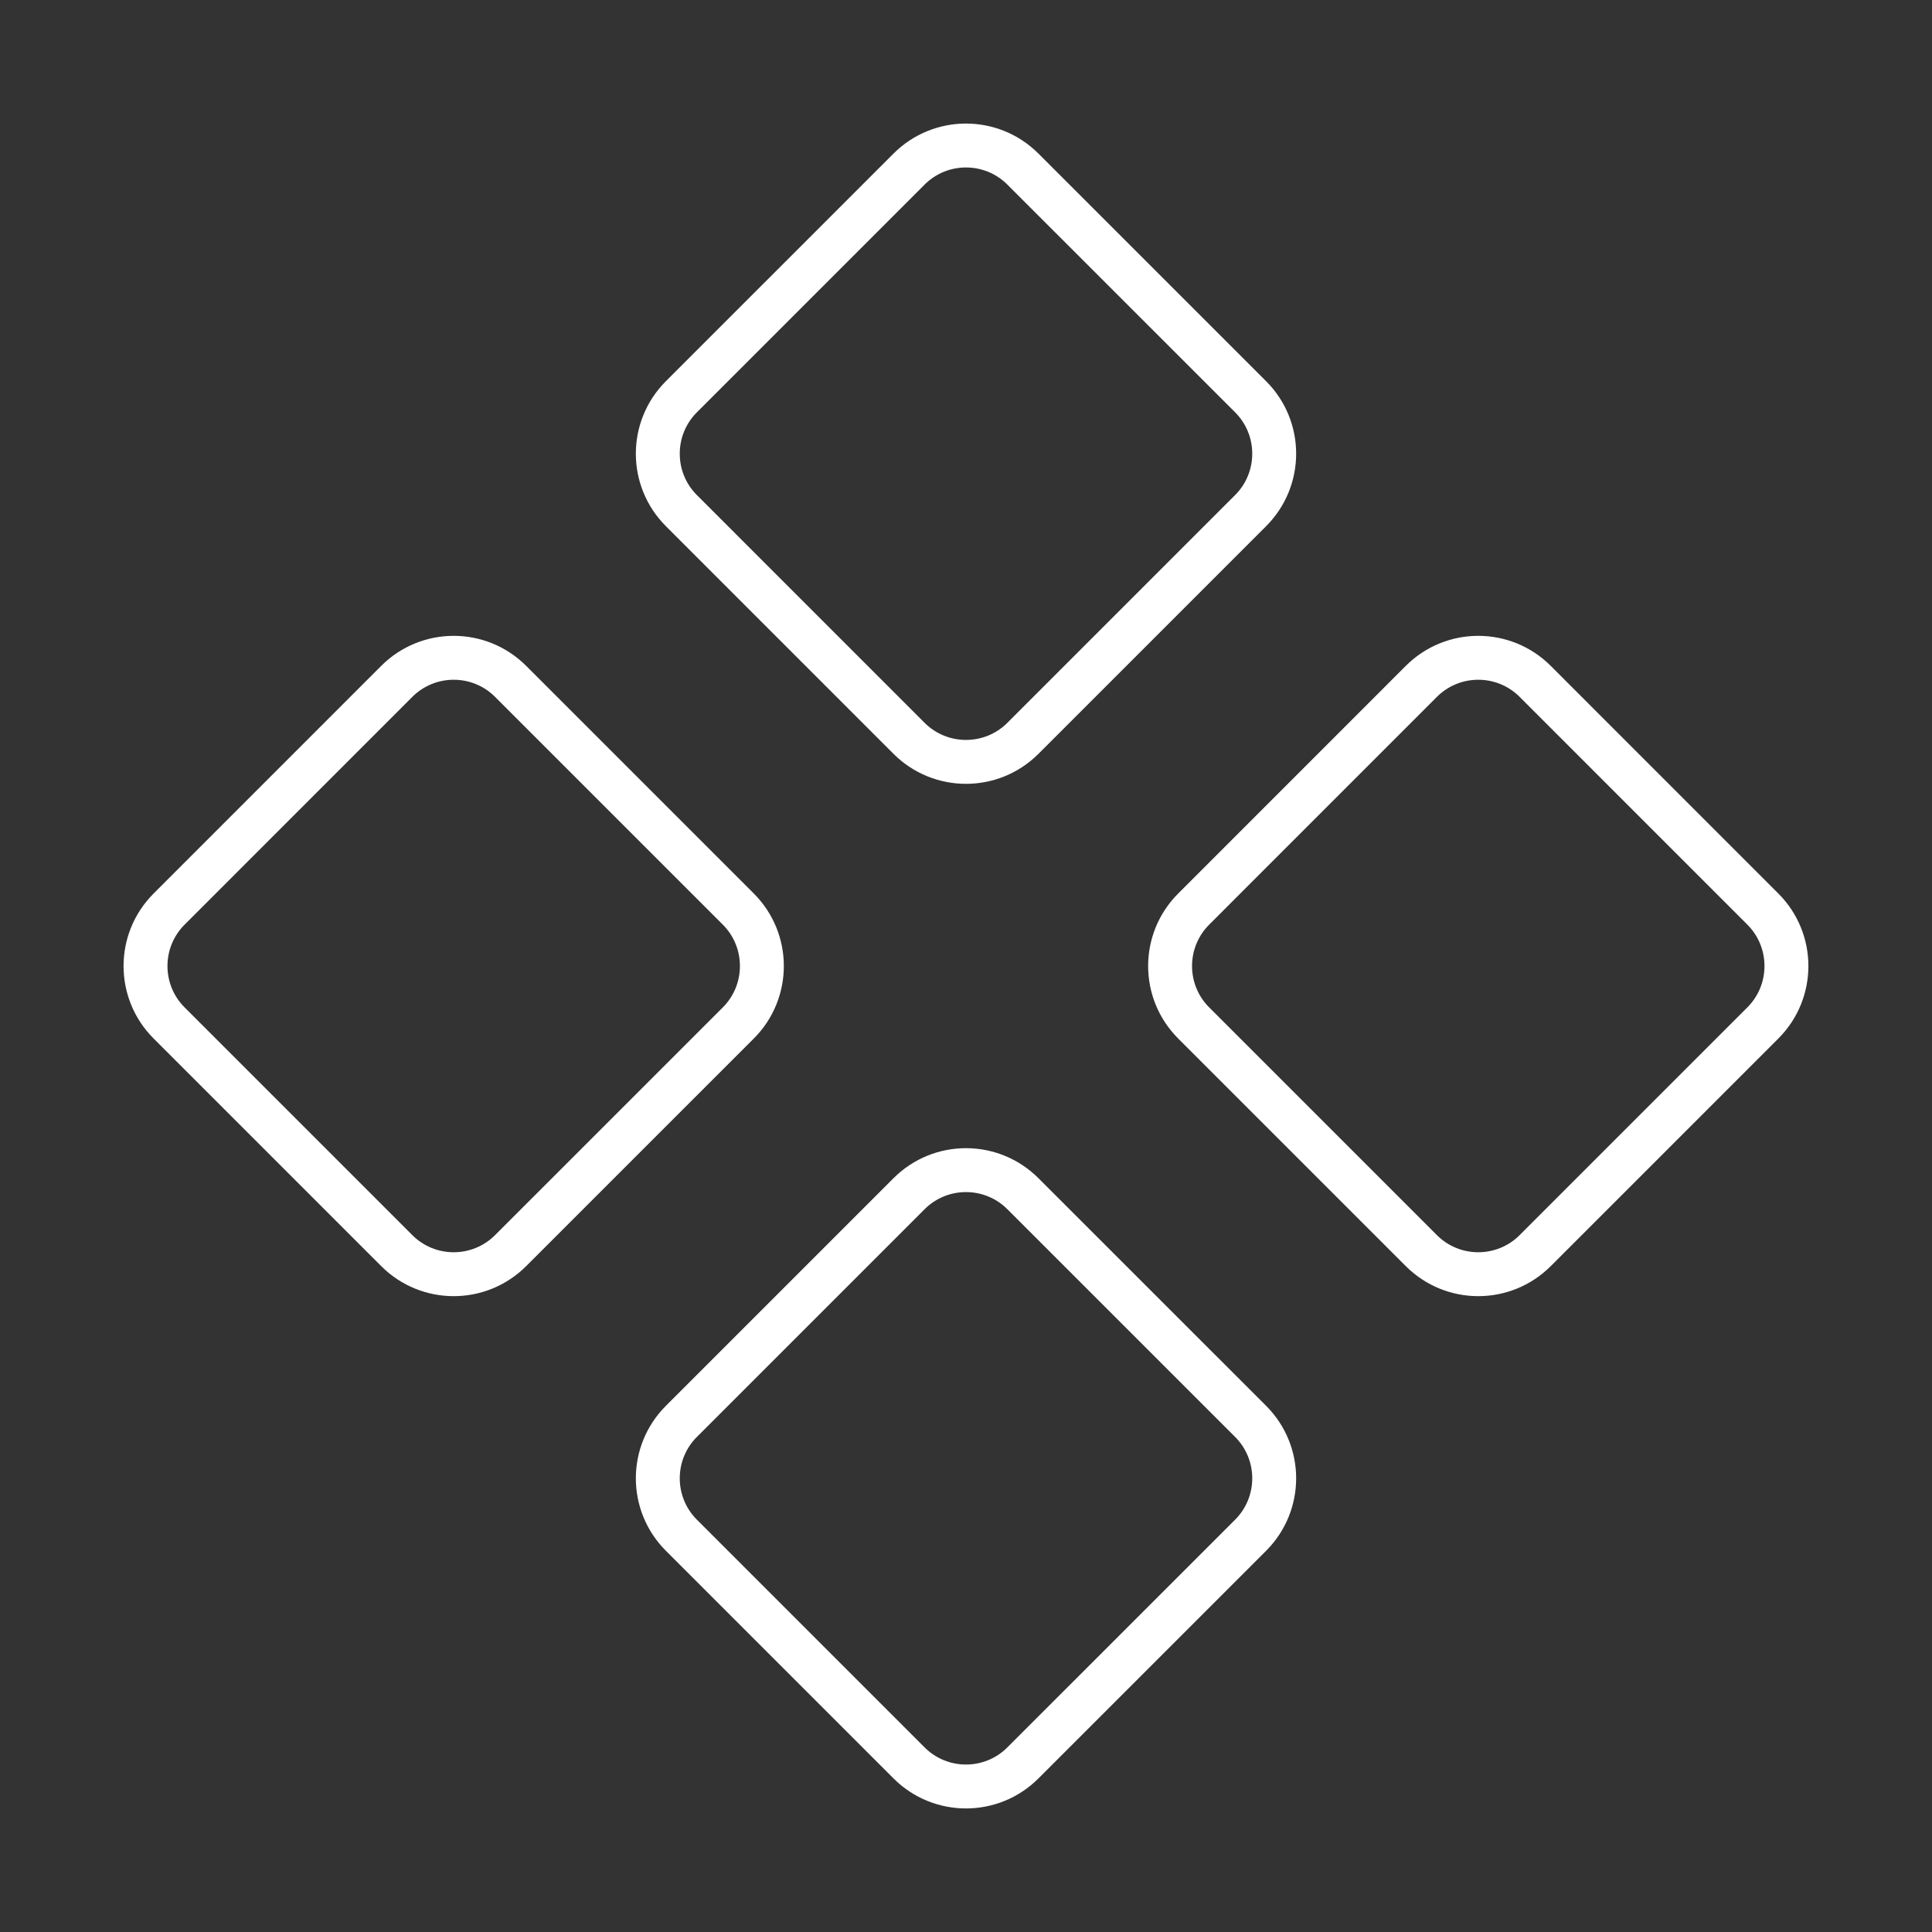 <svg width="44" height="44" viewBox="0 0 44 44" fill="none" xmlns="http://www.w3.org/2000/svg">
<rect x="0" y="0" width="44" height="44" fill="#333333" stroke="none"/>
<path d="M28.482 9.036L23.296 3.851C22.58 3.135 21.419 3.135 20.703 3.851L15.518 9.036C14.802 9.752 14.802 10.913 15.518 11.629L20.703 16.815C21.419 17.53 22.58 17.53 23.296 16.815L28.482 11.629C29.198 10.913 29.198 9.752 28.482 9.036Z" stroke="white" stroke-linecap="round" stroke-linejoin="round"/>
<path d="M16.815 20.704L11.629 15.518C10.913 14.802 9.752 14.802 9.036 15.518L3.851 20.704C3.135 21.42 3.135 22.581 3.851 23.297L9.036 28.482C9.752 29.198 10.913 29.198 11.629 28.482L16.815 23.297C17.53 22.581 17.53 21.42 16.815 20.704Z" stroke="white" stroke-linecap="round" stroke-linejoin="round"/>
<path d="M40.148 20.704L34.963 15.518C34.247 14.802 33.086 14.802 32.37 15.518L27.185 20.704C26.469 21.42 26.469 22.581 27.185 23.297L32.37 28.482C33.086 29.198 34.247 29.198 34.963 28.482L40.148 23.297C40.864 22.581 40.864 21.42 40.148 20.704Z" stroke="white" stroke-linecap="round" stroke-linejoin="round"/>
<path d="M28.482 32.371L23.296 27.186C22.58 26.47 21.419 26.47 20.703 27.186L15.518 32.371C14.802 33.087 14.802 34.248 15.518 34.964L20.703 40.149C21.419 40.865 22.58 40.865 23.296 40.149L28.482 34.964C29.198 34.248 29.198 33.087 28.482 32.371Z" stroke="white" stroke-linecap="round" stroke-linejoin="round"/>
</svg>
